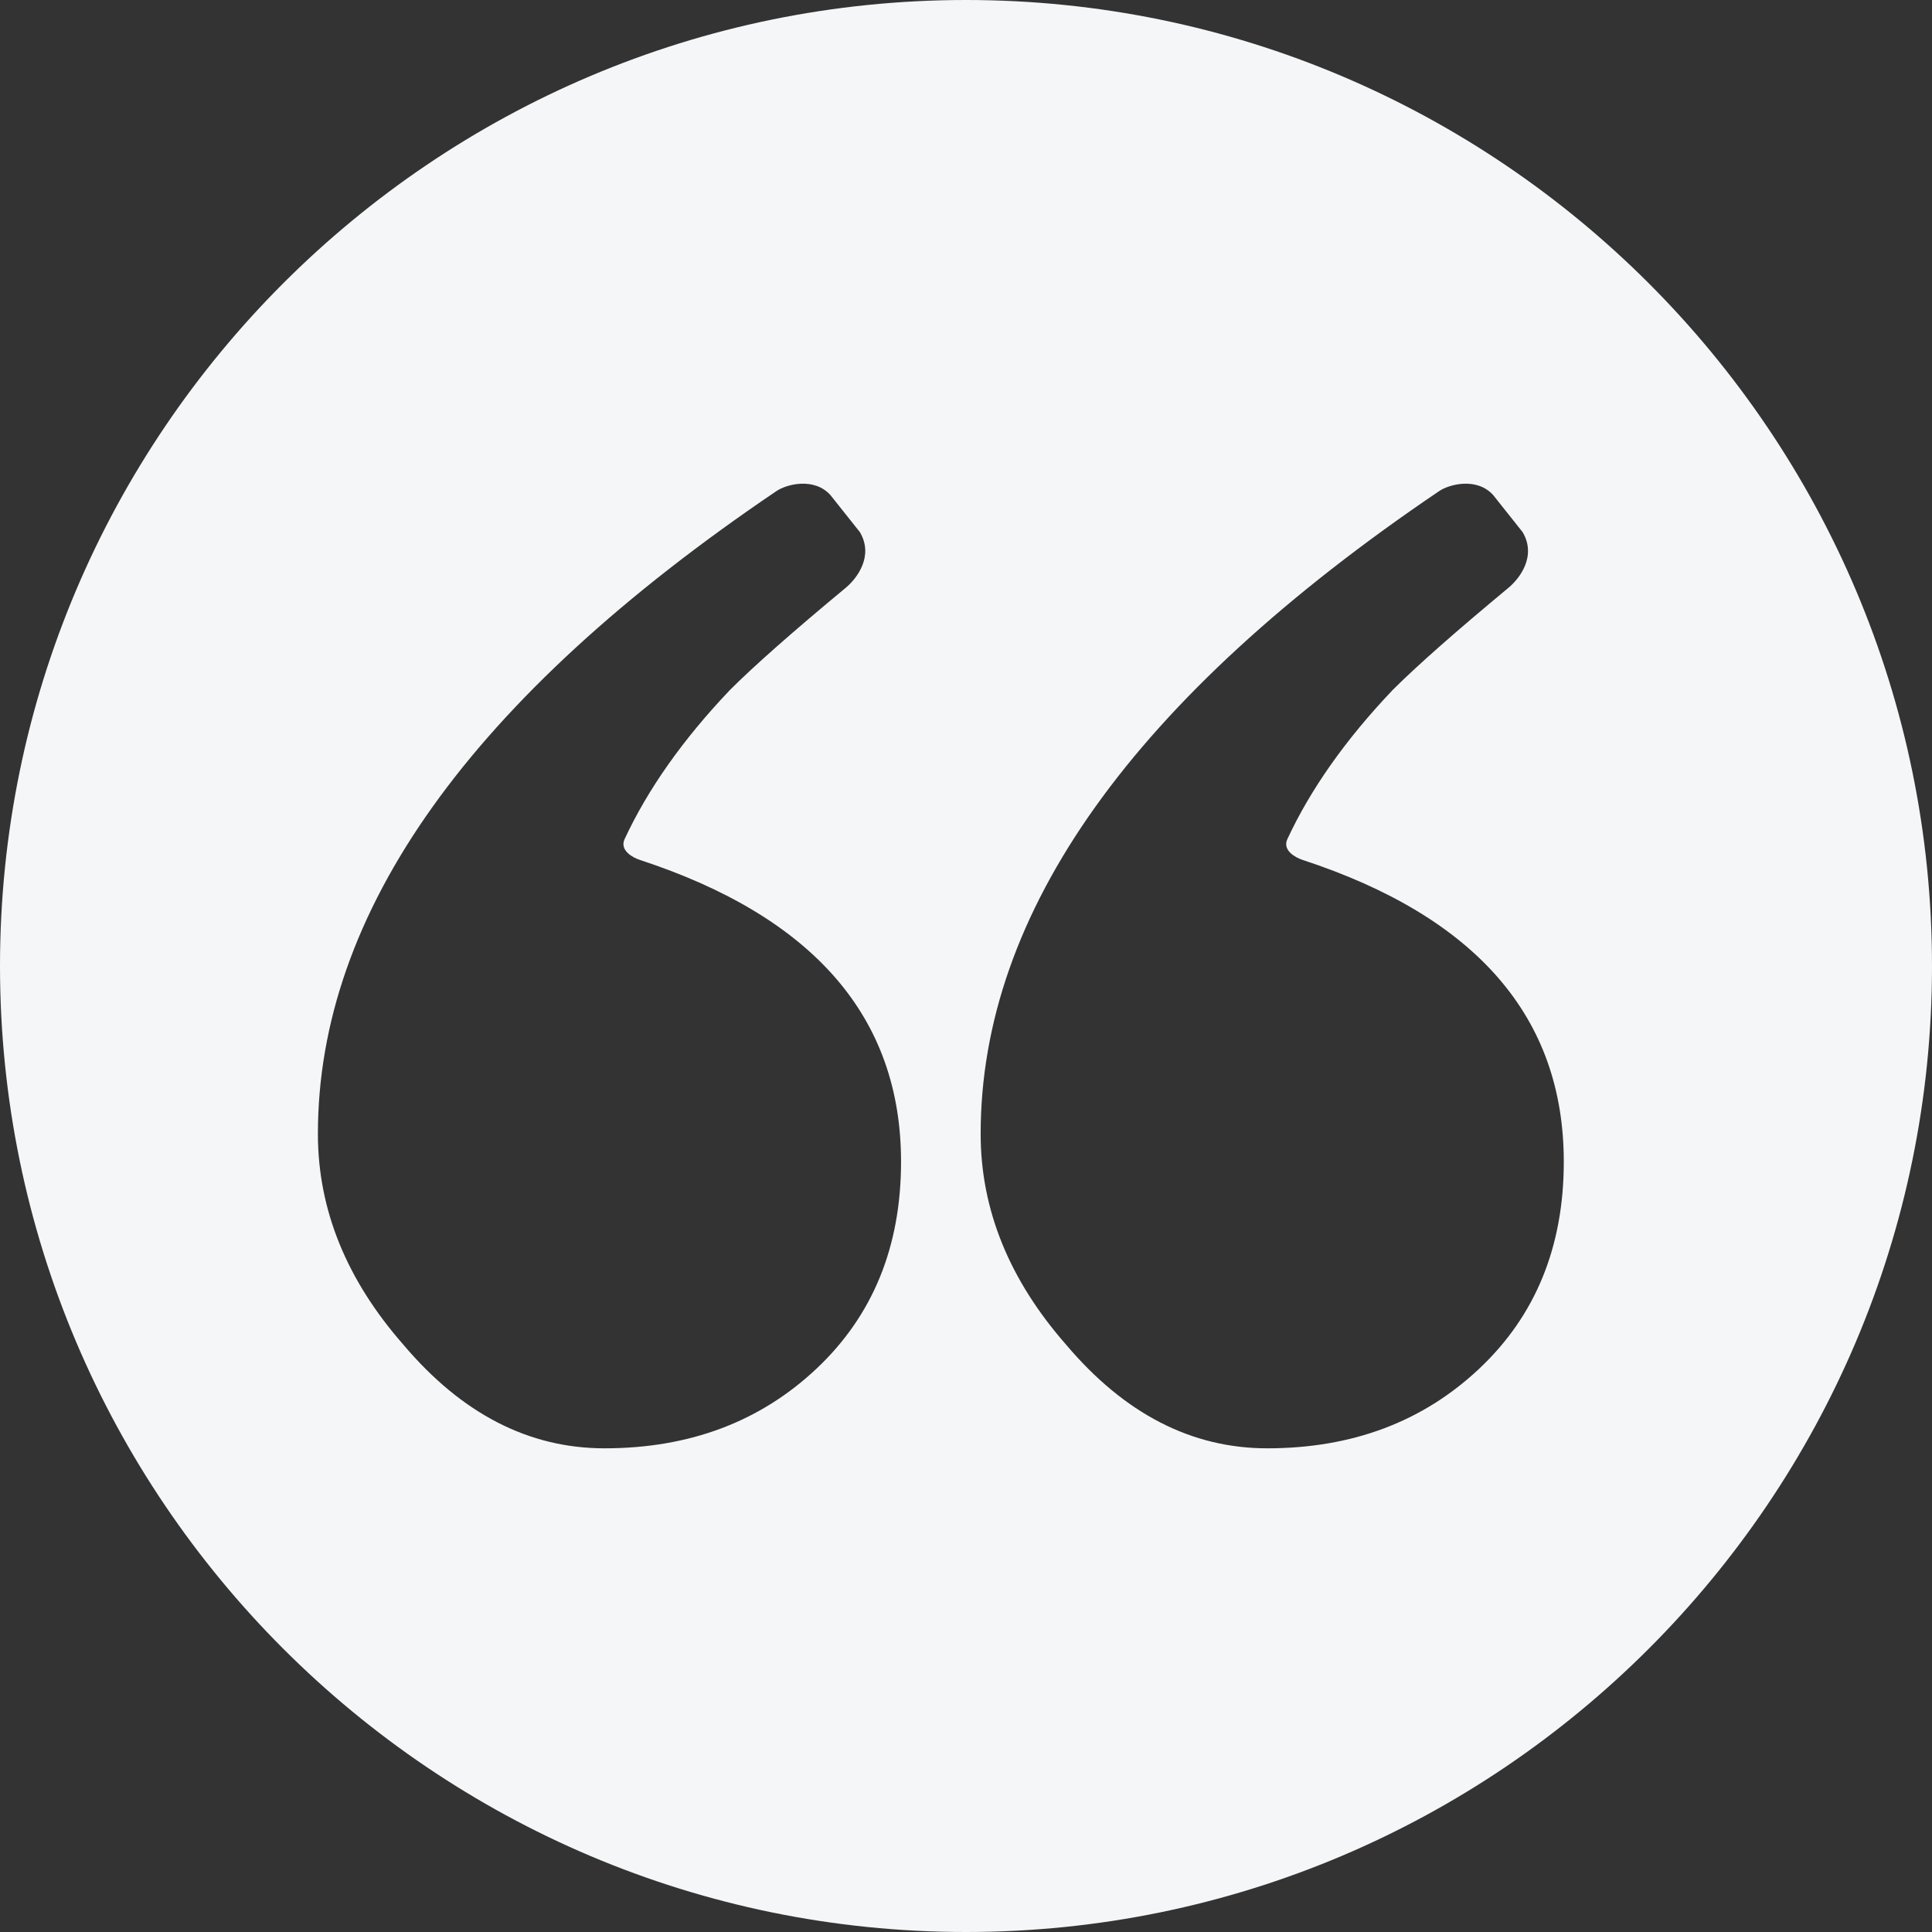 <svg width="116" height="116" viewBox="0 0 116 116" fill="none" xmlns="http://www.w3.org/2000/svg">
<rect x="0" y="0" width="116" height="116" fill="#333333" stroke="none"/>
<g clip-path="url(#clip0_52_342)">
<path d="M58 116C89.981 116 116 89.981 116 58C116 26.019 89.981 5.6802e-06 58 2.88432e-06C26.019 8.84454e-08 -2.67313e-06 26.019 -5.469e-06 58C-8.26488e-06 89.981 26.018 116 58 116ZM86.402 29.491C87.055 29.049 88.693 28.66 89.652 29.724L91.42 31.949C92.276 33.395 91.24 34.736 90.569 35.293C87.381 37.938 85.062 39.984 83.615 41.431C80.778 44.415 78.681 47.401 77.296 50.379C76.979 51.06 77.788 51.492 78.207 51.63C88.663 55.056 93.892 61.097 93.892 69.752C93.892 74.851 92.199 78.994 88.814 82.179C85.427 85.366 81.184 86.959 76.087 86.959C71.546 86.959 67.523 84.888 64.018 80.745C60.592 76.843 58.88 72.619 58.88 68.079C58.88 54.771 68.053 41.908 86.402 29.491ZM46.609 29.491C47.262 29.049 48.901 28.66 49.859 29.724L51.628 31.949C52.483 33.395 51.447 34.736 50.777 35.293C47.589 37.938 45.27 39.984 43.823 41.431C40.986 44.415 38.888 47.401 37.503 50.379C37.187 51.06 37.995 51.492 38.415 51.63C48.87 55.056 54.1 61.097 54.1 69.752C54.1 74.851 52.406 78.994 49.021 82.179C45.634 85.366 41.392 86.959 36.295 86.959C31.754 86.959 27.73 84.888 24.226 80.745C20.8 76.843 19.087 72.619 19.087 68.079C19.087 54.771 28.261 41.908 46.609 29.491Z" fill="#F4F6F8"/>
</g>
<defs>
<clipPath id="clip0_52_342">
<rect width="116" height="116" fill="white" transform="translate(116 116) rotate(-180)"/>
</clipPath>
</defs>
</svg>
